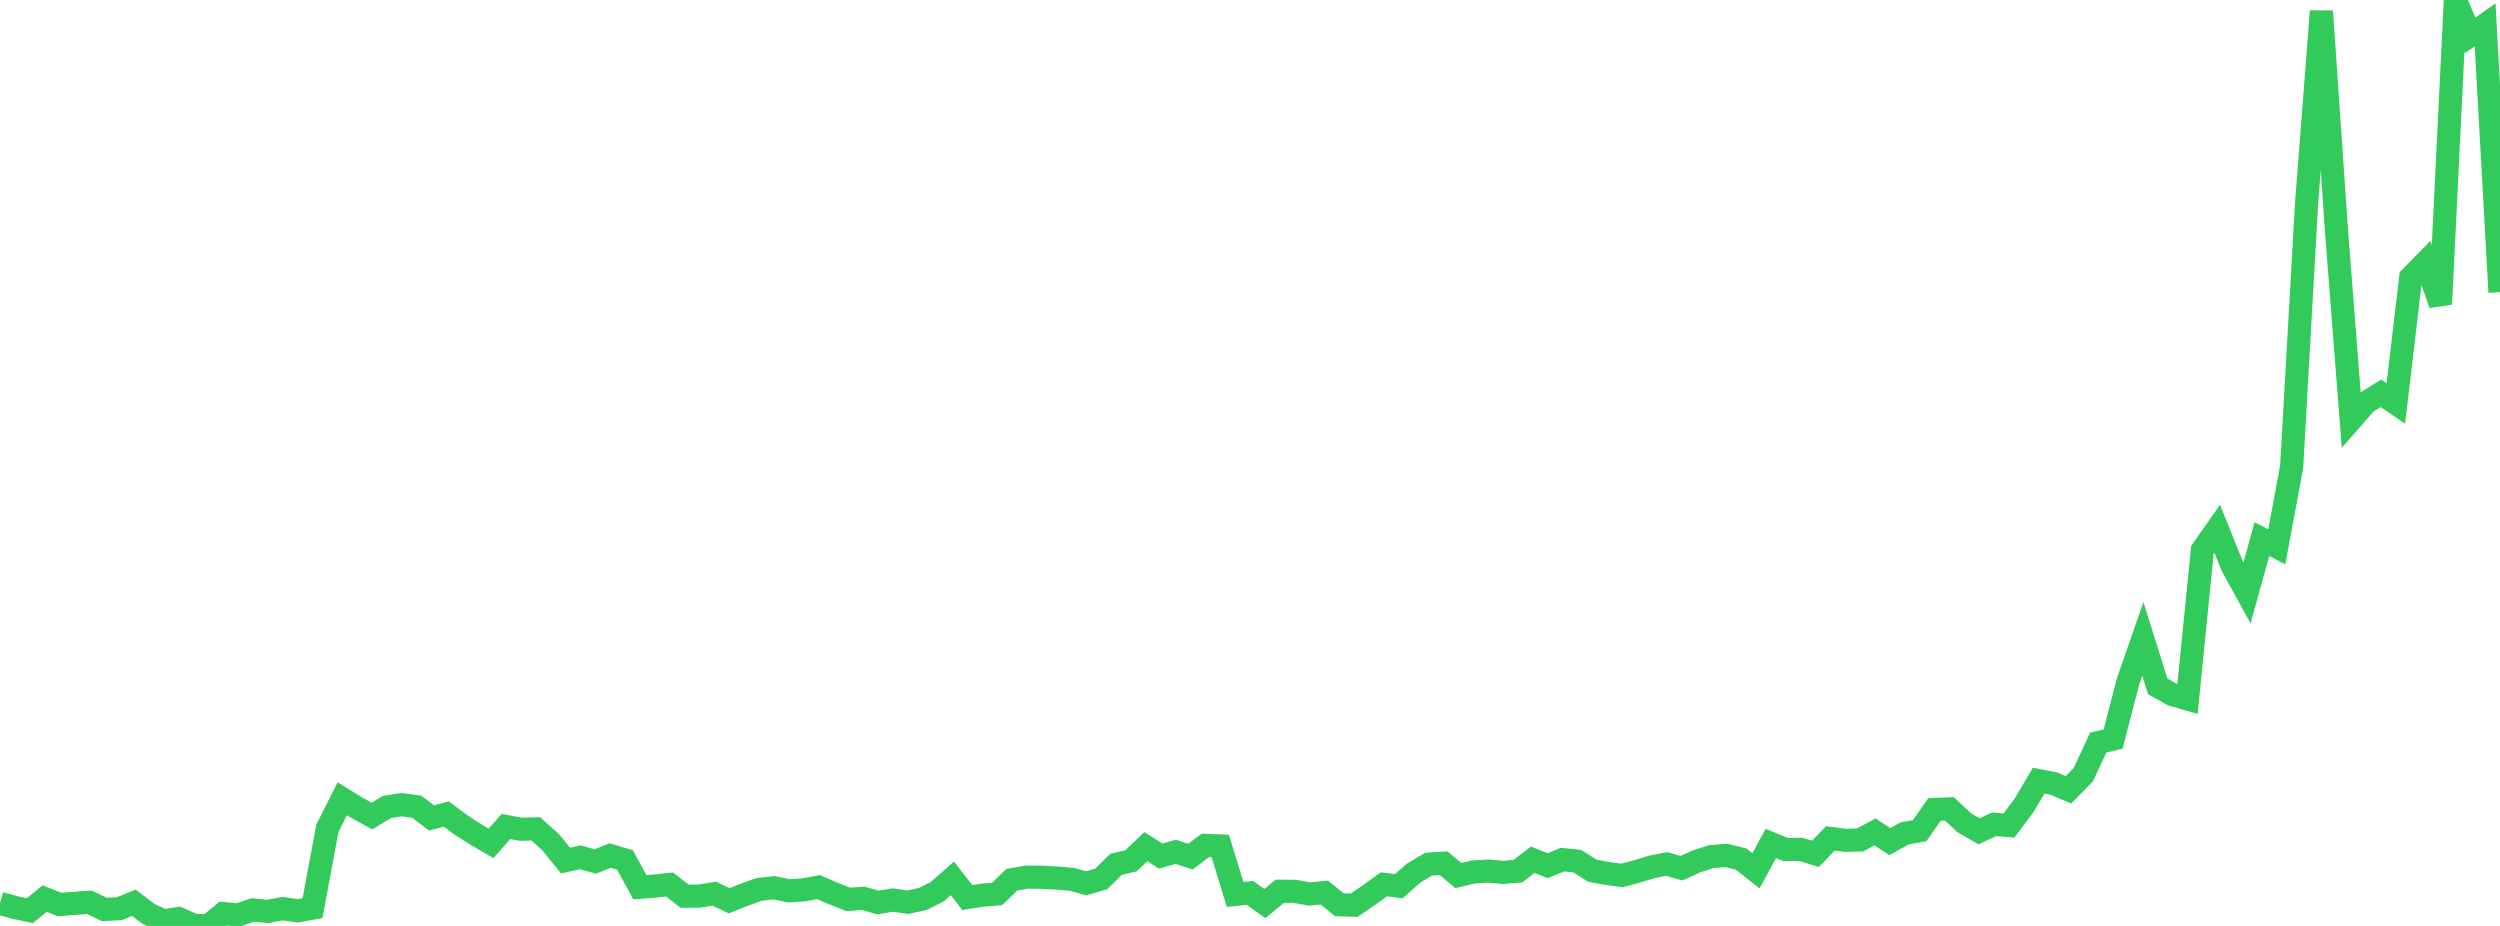 <?xml version="1.0" standalone="no"?>
<!DOCTYPE svg PUBLIC "-//W3C//DTD SVG 1.1//EN" "http://www.w3.org/Graphics/SVG/1.1/DTD/svg11.dtd">

<svg width="135" height="50" viewBox="0 0 135 50" preserveAspectRatio="none" 
  xmlns="http://www.w3.org/2000/svg"
  xmlns:xlink="http://www.w3.org/1999/xlink">


<polyline points="0.0, 48.785 0.804, 49.004 1.607, 49.176 2.411, 48.524 3.214, 48.841 4.018, 48.781 4.821, 48.721 5.625, 49.109 6.429, 49.073 7.232, 48.751 8.036, 49.362 8.839, 49.725 9.643, 49.598 10.446, 49.961 11.25, 50.0 12.054, 49.333 12.857, 49.406 13.661, 49.136 14.464, 49.217 15.268, 49.067 16.071, 49.186 16.875, 49.04 17.679, 44.73 18.482, 43.133 19.286, 43.629 20.089, 44.066 20.893, 43.575 21.696, 43.452 22.5, 43.561 23.304, 44.171 24.107, 43.957 24.911, 44.56 25.714, 45.074 26.518, 45.539 27.321, 44.632 28.125, 44.777 28.929, 44.758 29.732, 45.475 30.536, 46.47 31.339, 46.293 32.143, 46.521 32.946, 46.198 33.75, 46.437 34.554, 47.913 35.357, 47.848 36.161, 47.761 36.964, 48.395 37.768, 48.388 38.571, 48.256 39.375, 48.642 40.179, 48.32 40.982, 48.03 41.786, 47.937 42.589, 48.104 43.393, 48.053 44.196, 47.903 45.0, 48.248 45.804, 48.568 46.607, 48.508 47.411, 48.734 48.214, 48.601 49.018, 48.719 49.821, 48.548 50.625, 48.145 51.429, 47.433 52.232, 48.468 53.036, 48.34 53.839, 48.277 54.643, 47.502 55.446, 47.365 56.25, 47.372 57.054, 47.414 57.857, 47.48 58.661, 47.701 59.464, 47.464 60.268, 46.671 61.071, 46.485 61.875, 45.72 62.679, 46.228 63.482, 45.998 64.286, 46.258 65.089, 45.652 65.893, 45.681 66.696, 48.3 67.5, 48.218 68.304, 48.791 69.107, 48.126 69.911, 48.131 70.714, 48.275 71.518, 48.199 72.321, 48.858 73.125, 48.88 73.929, 48.333 74.732, 47.754 75.536, 47.853 76.339, 47.145 77.143, 46.666 77.946, 46.611 78.75, 47.278 79.554, 47.086 80.357, 47.039 81.161, 47.108 81.964, 47.046 82.768, 46.425 83.571, 46.748 84.375, 46.418 85.179, 46.502 85.982, 47.018 86.786, 47.166 87.589, 47.274 88.393, 47.057 89.196, 46.813 90.0, 46.657 90.804, 46.882 91.607, 46.514 92.411, 46.258 93.214, 46.192 94.018, 46.389 94.821, 47.025 95.625, 45.546 96.429, 45.877 97.232, 45.864 98.036, 46.106 98.839, 45.273 99.643, 45.379 100.446, 45.357 101.25, 44.921 102.054, 45.449 102.857, 45.001 103.661, 44.857 104.464, 43.708 105.268, 43.679 106.071, 44.433 106.875, 44.891 107.679, 44.512 108.482, 44.578 109.286, 43.507 110.089, 42.157 110.893, 42.31 111.696, 42.65 112.5, 41.83 113.304, 40.099 114.107, 39.909 114.911, 36.806 115.714, 34.501 116.518, 37.065 117.321, 37.514 118.125, 37.743 118.929, 29.704 119.732, 28.556 120.536, 30.558 121.339, 32.018 122.143, 29.11 122.946, 29.531 123.75, 25.2 124.554, 10.99 125.357, 0.606 126.161, 12.331 126.964, 22.654 127.768, 21.735 128.571, 21.239 129.375, 21.785 130.179, 14.98 130.982, 14.162 131.786, 16.423 132.589, 0.0 133.393, 1.909 134.196, 1.344 135.0, 15.778" fill="none" stroke="#32ca5b" stroke-width="1.25"/>

</svg>